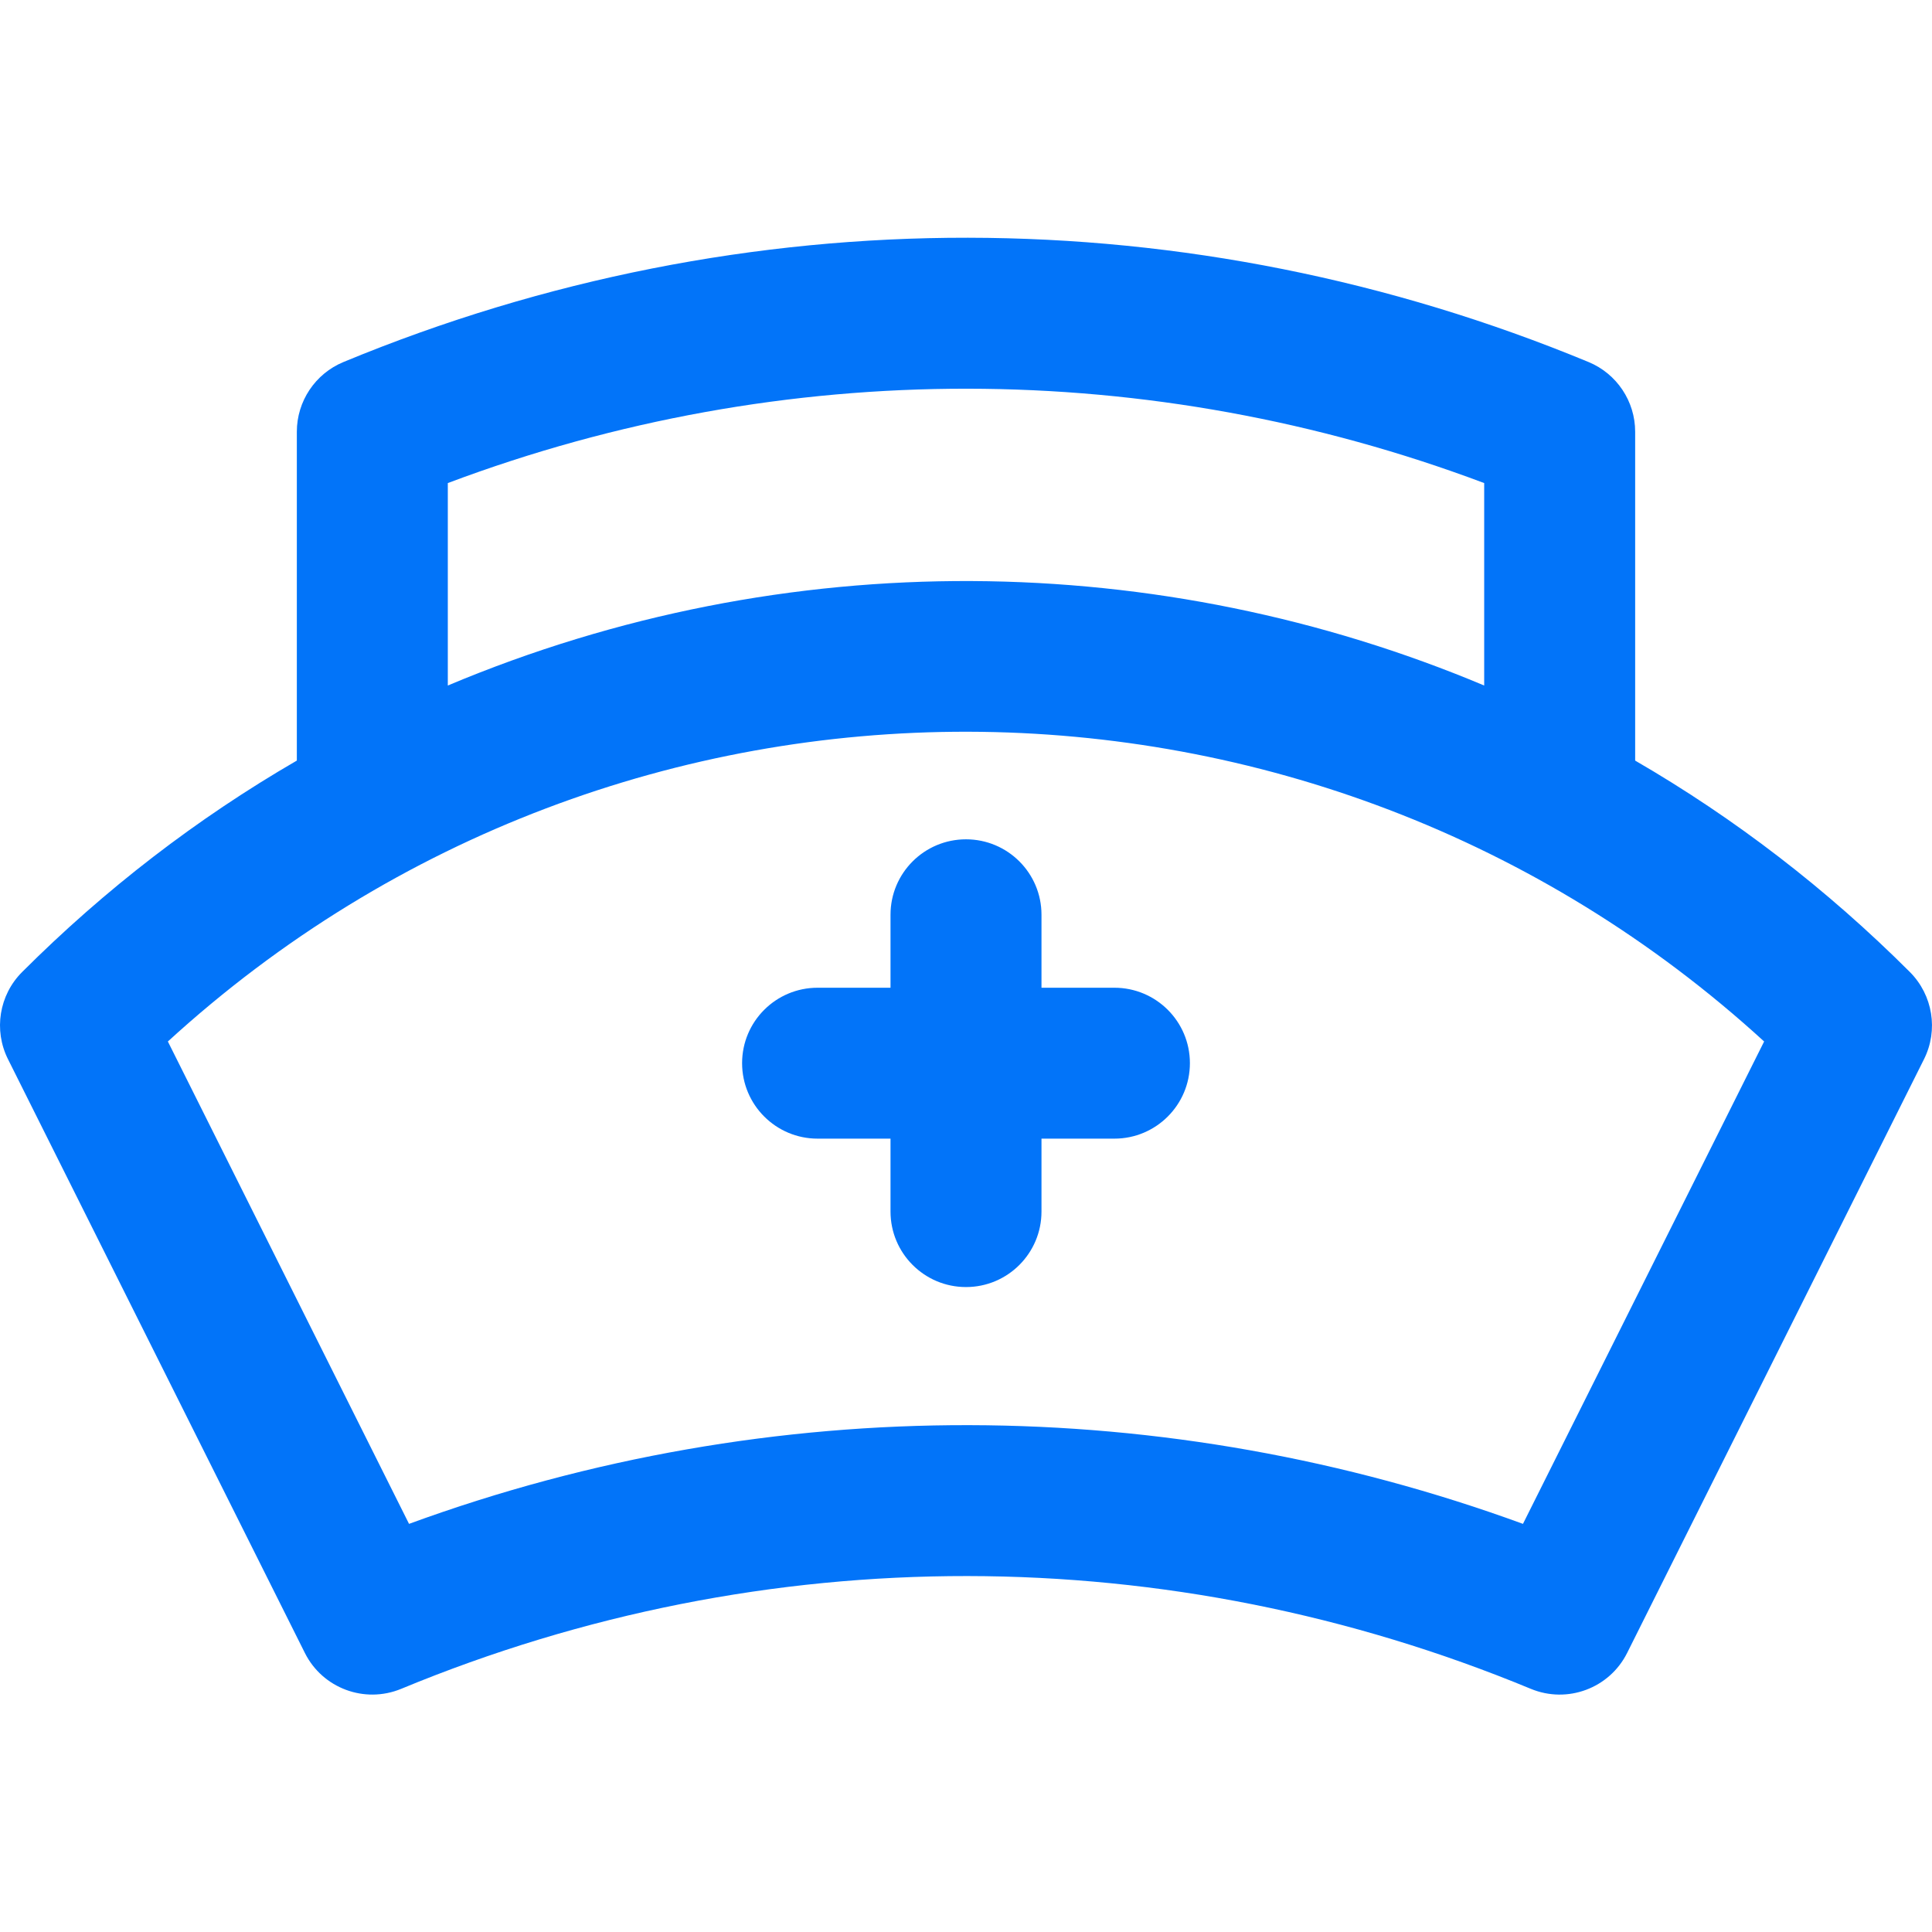 <svg width="28" height="28" viewBox="0 0 28 28" fill="none" xmlns="http://www.w3.org/2000/svg">
<g clip-path="url(#clip0_1630_2428)">
<path d="M27.68 14.088C26.477 12.886 25.144 11.861 23.698 11.023V6.257C23.698 5.815 23.431 5.416 23.023 5.247C17.262 2.861 10.815 2.829 4.977 5.247C4.569 5.416 4.302 5.815 4.302 6.257V11.023C2.856 11.861 1.523 12.886 0.32 14.088C-0.013 14.421 -0.095 14.93 0.116 15.351L4.418 23.955C4.674 24.468 5.284 24.695 5.814 24.476C11.103 22.285 16.951 22.308 22.186 24.476C22.715 24.695 23.325 24.469 23.582 23.955L27.884 15.351C28.095 14.93 28.012 14.421 27.68 14.088ZM6.49 7.001C11.366 5.167 16.685 5.188 21.51 7.001V9.935C16.824 7.965 11.403 7.868 6.49 9.935V7.001ZM22.072 22.085C16.916 20.201 11.209 20.154 5.928 22.085L2.433 15.094C9.019 9.07 19.065 9.147 25.567 15.094L22.072 22.085ZM17.245 15.408C17.245 16.012 16.755 16.502 16.151 16.502H15.094V17.559C15.094 18.163 14.604 18.653 14 18.653C13.396 18.653 12.906 18.163 12.906 17.559V16.502H11.849C11.245 16.502 10.755 16.012 10.755 15.408C10.755 14.804 11.245 14.315 11.849 14.315H12.906V13.257C12.906 12.653 13.396 12.164 14 12.164C14.604 12.164 15.094 12.653 15.094 13.257V14.315H16.151C16.755 14.315 17.245 14.804 17.245 15.408Z" fill="#0274F9"/>
</g>
<defs>
<clipPath id="clip0_1630_2428">
<rect width="28" height="28" fill="white"/>
</clipPath>
</defs>
</svg>
